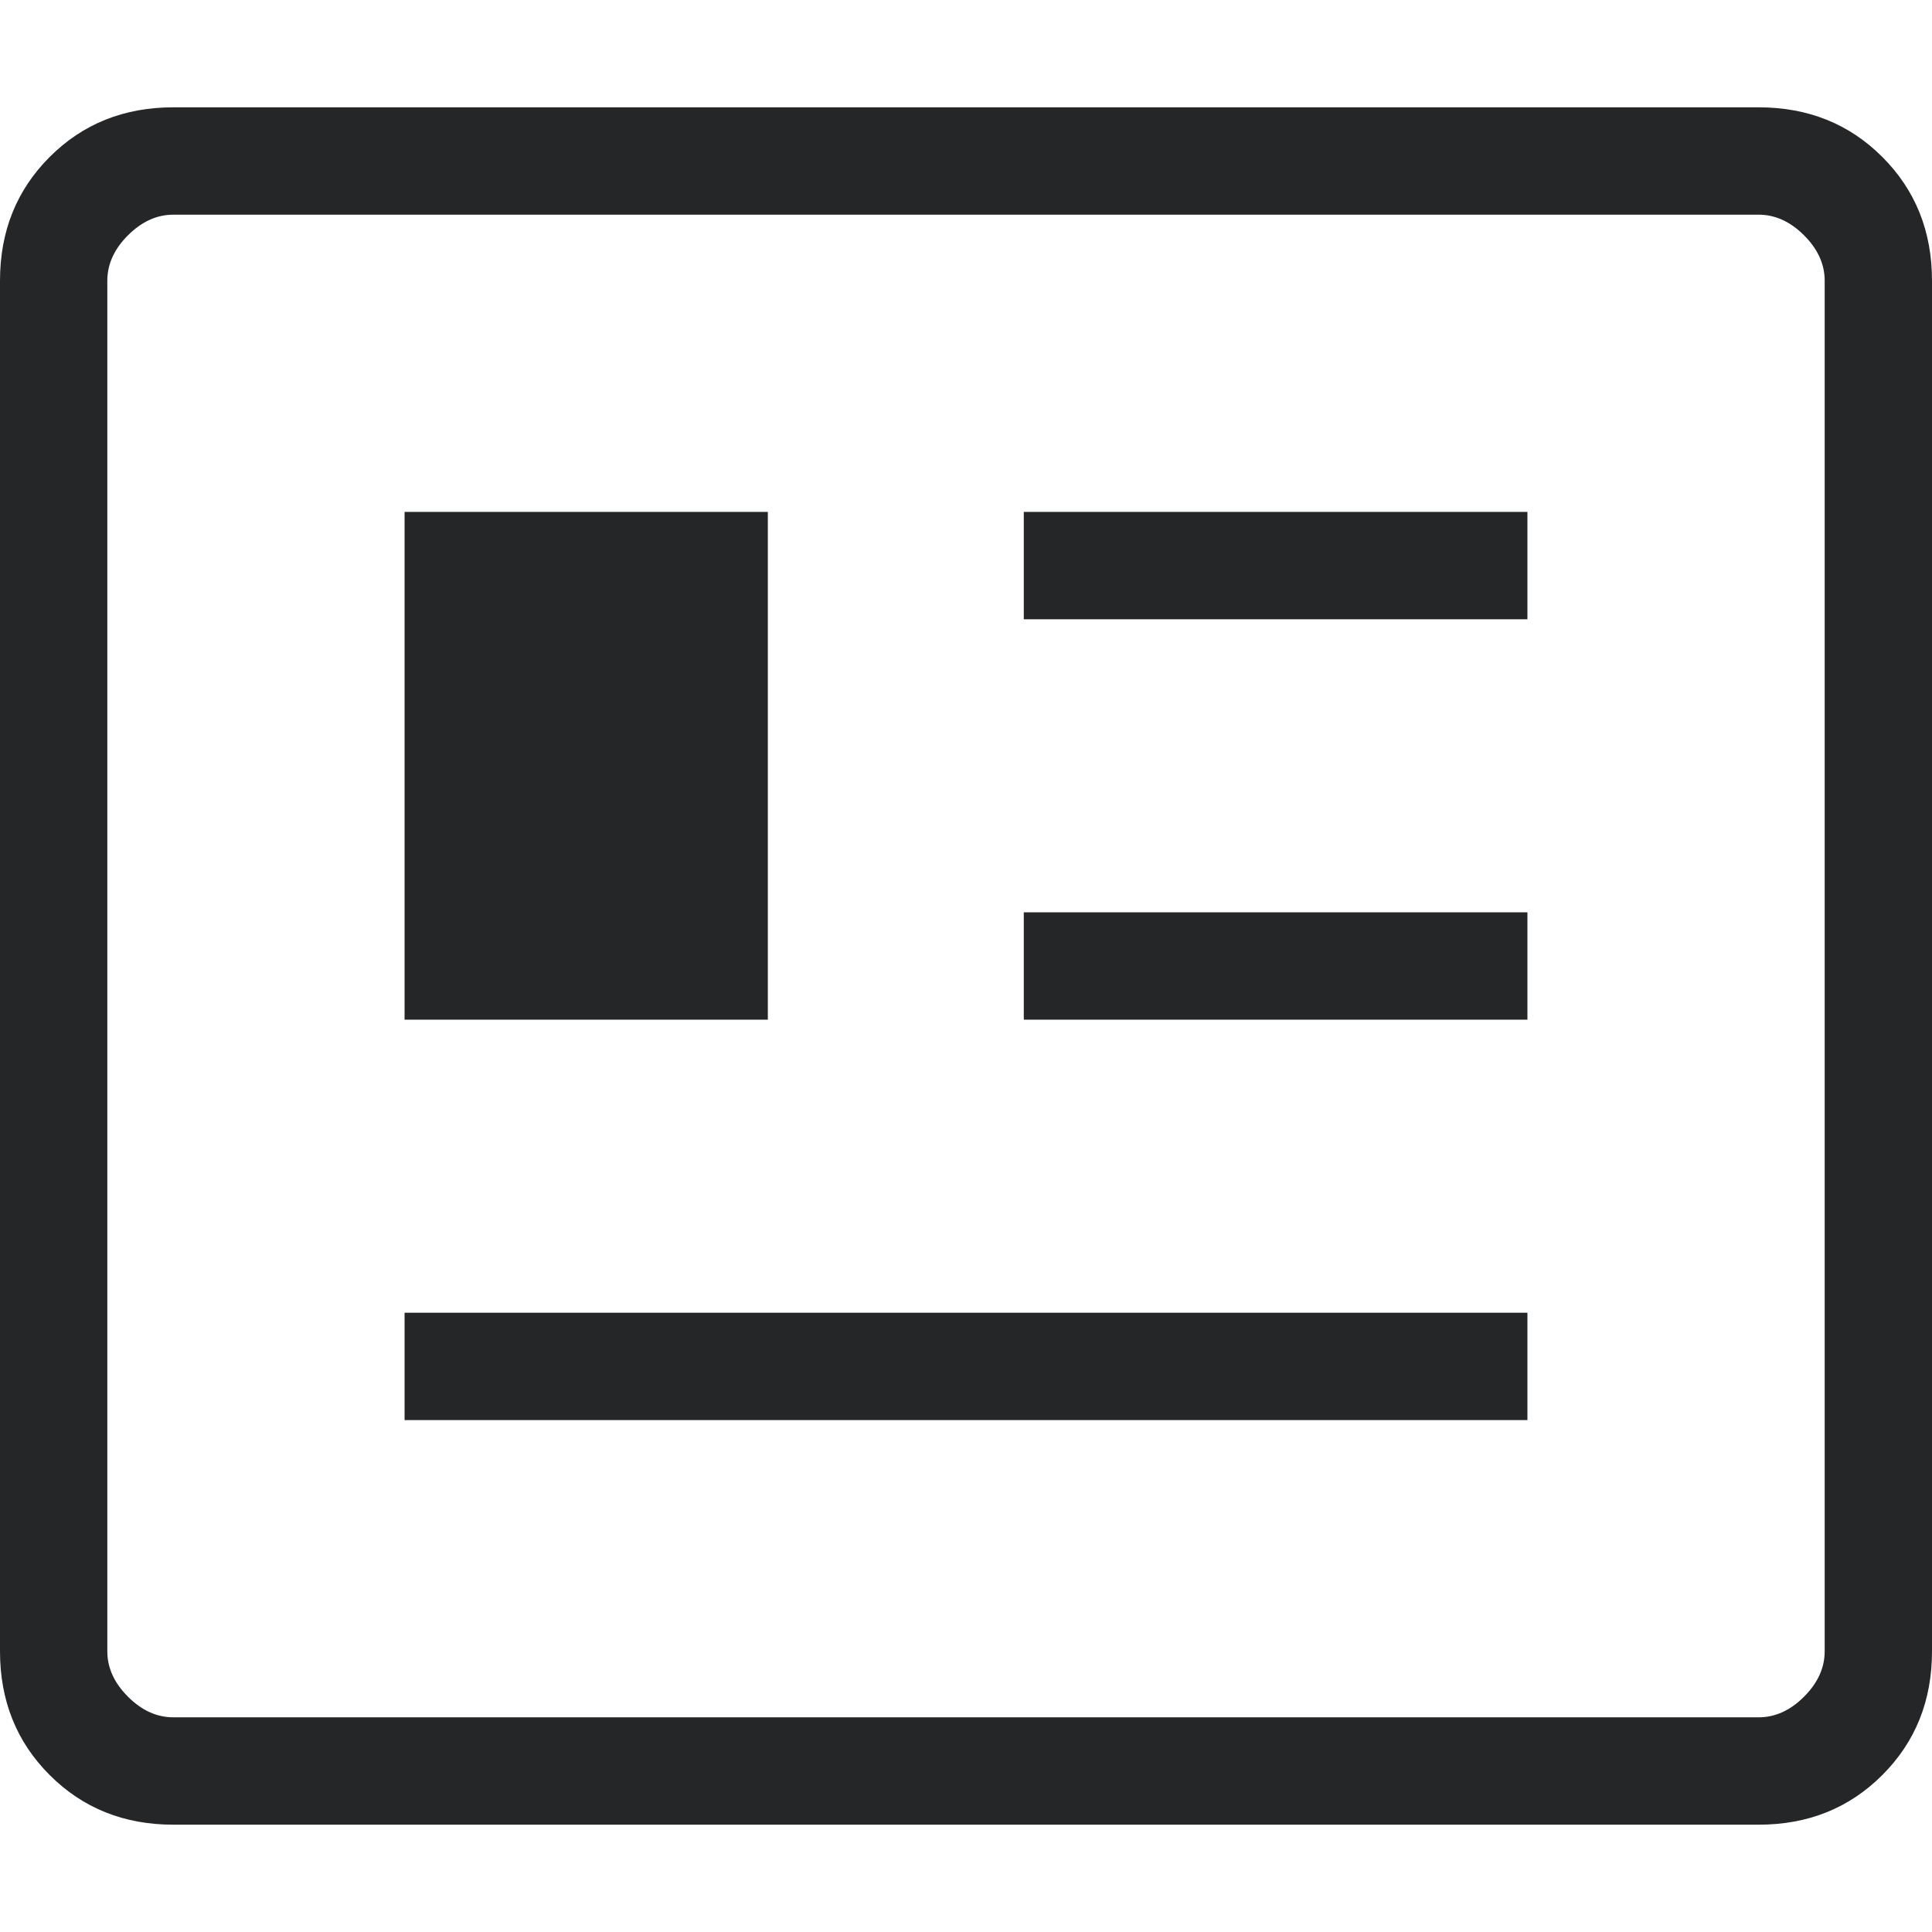 <svg width="44" height="44" viewBox="0 0 44 44" fill="none" xmlns="http://www.w3.org/2000/svg">
<path d="M3.949 41.556C2.824 41.556 1.884 41.179 1.131 40.425C0.377 39.671 0 38.732 0 37.607V6.393C0 5.268 0.377 4.329 1.131 3.575C1.884 2.821 2.824 2.444 3.949 2.444H40.051C41.176 2.444 42.116 2.821 42.869 3.575C43.623 4.329 44 5.268 44 6.393V37.607C44 38.732 43.623 39.671 42.869 40.425C42.116 41.179 41.176 41.556 40.051 41.556H3.949ZM3.949 39.111H40.051C40.427 39.111 40.772 38.955 41.086 38.641C41.399 38.328 41.556 37.983 41.556 37.607V6.393C41.556 6.017 41.399 5.672 41.086 5.359C40.772 5.046 40.427 4.889 40.051 4.889H3.949C3.573 4.889 3.228 5.046 2.914 5.359C2.601 5.672 2.444 6.017 2.444 6.393V37.607C2.444 37.983 2.601 38.328 2.914 38.641C3.228 38.955 3.573 39.111 3.949 39.111ZM9.214 32.342H34.786V29.897H9.214V32.342ZM9.214 23.222H17.487V11.658H9.214V23.222ZM23.316 23.222H34.786V20.778H23.316V23.222ZM23.316 14.103H34.786V11.658H23.316V14.103Z" fill="#242628"/>
</svg>
